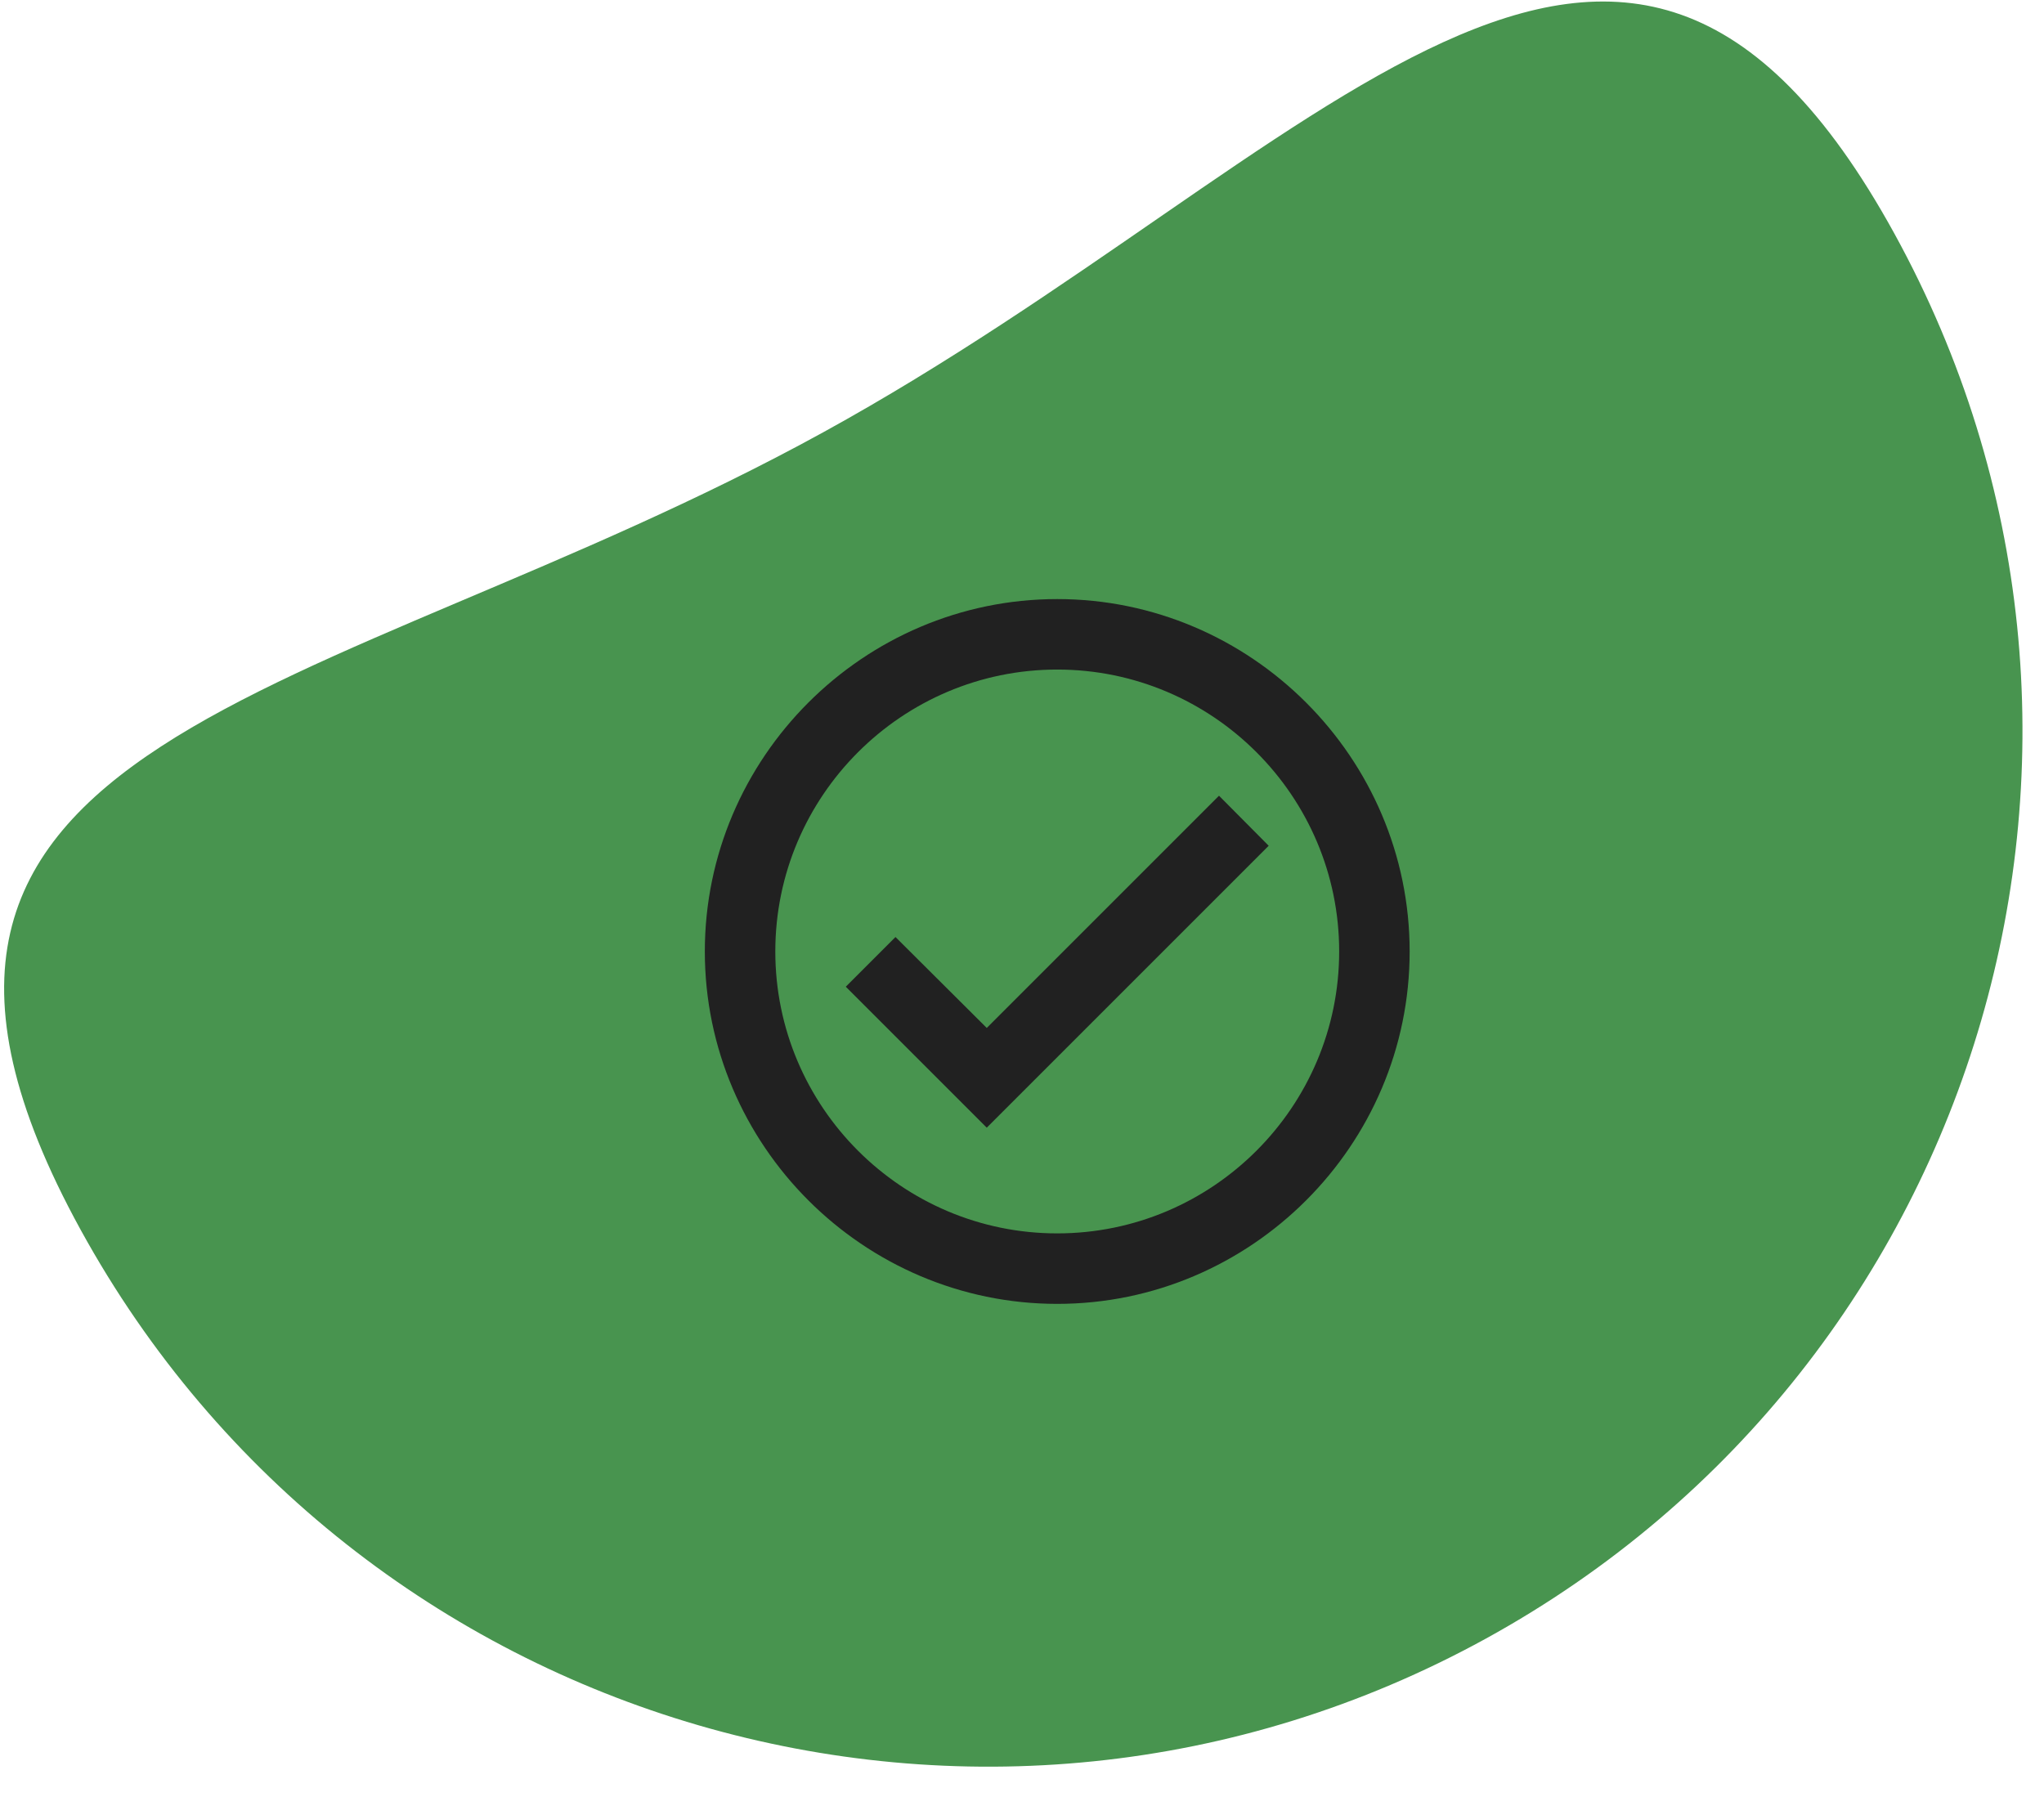 <svg width="58" height="51" viewBox="0 0 58 51" fill="none" xmlns="http://www.w3.org/2000/svg">
<path d="M53.757 6.633C61.564 20.845 56.371 38.695 42.159 46.501C27.947 54.308 10.098 49.115 2.291 34.903C-5.515 20.691 9.144 20.076 23.356 12.269C37.568 4.463 45.951 -7.578 53.757 6.633Z" fill="#48944F"/>
<path d="M30 17C24.5 17 20 21.5 20 27C20 32.5 24.5 37 30 37C35.5 37 40 32.5 40 27C40 21.5 35.5 17 30 17ZM30 35C25.59 35 22 31.41 22 27C22 22.59 25.59 19 30 19C34.41 19 38 22.59 38 27C38 31.41 34.41 35 30 35ZM34.59 22.58L28 29.17L25.41 26.59L24 28L28 32L36 24L34.59 22.58Z" fill="#212121"/>
</svg>

